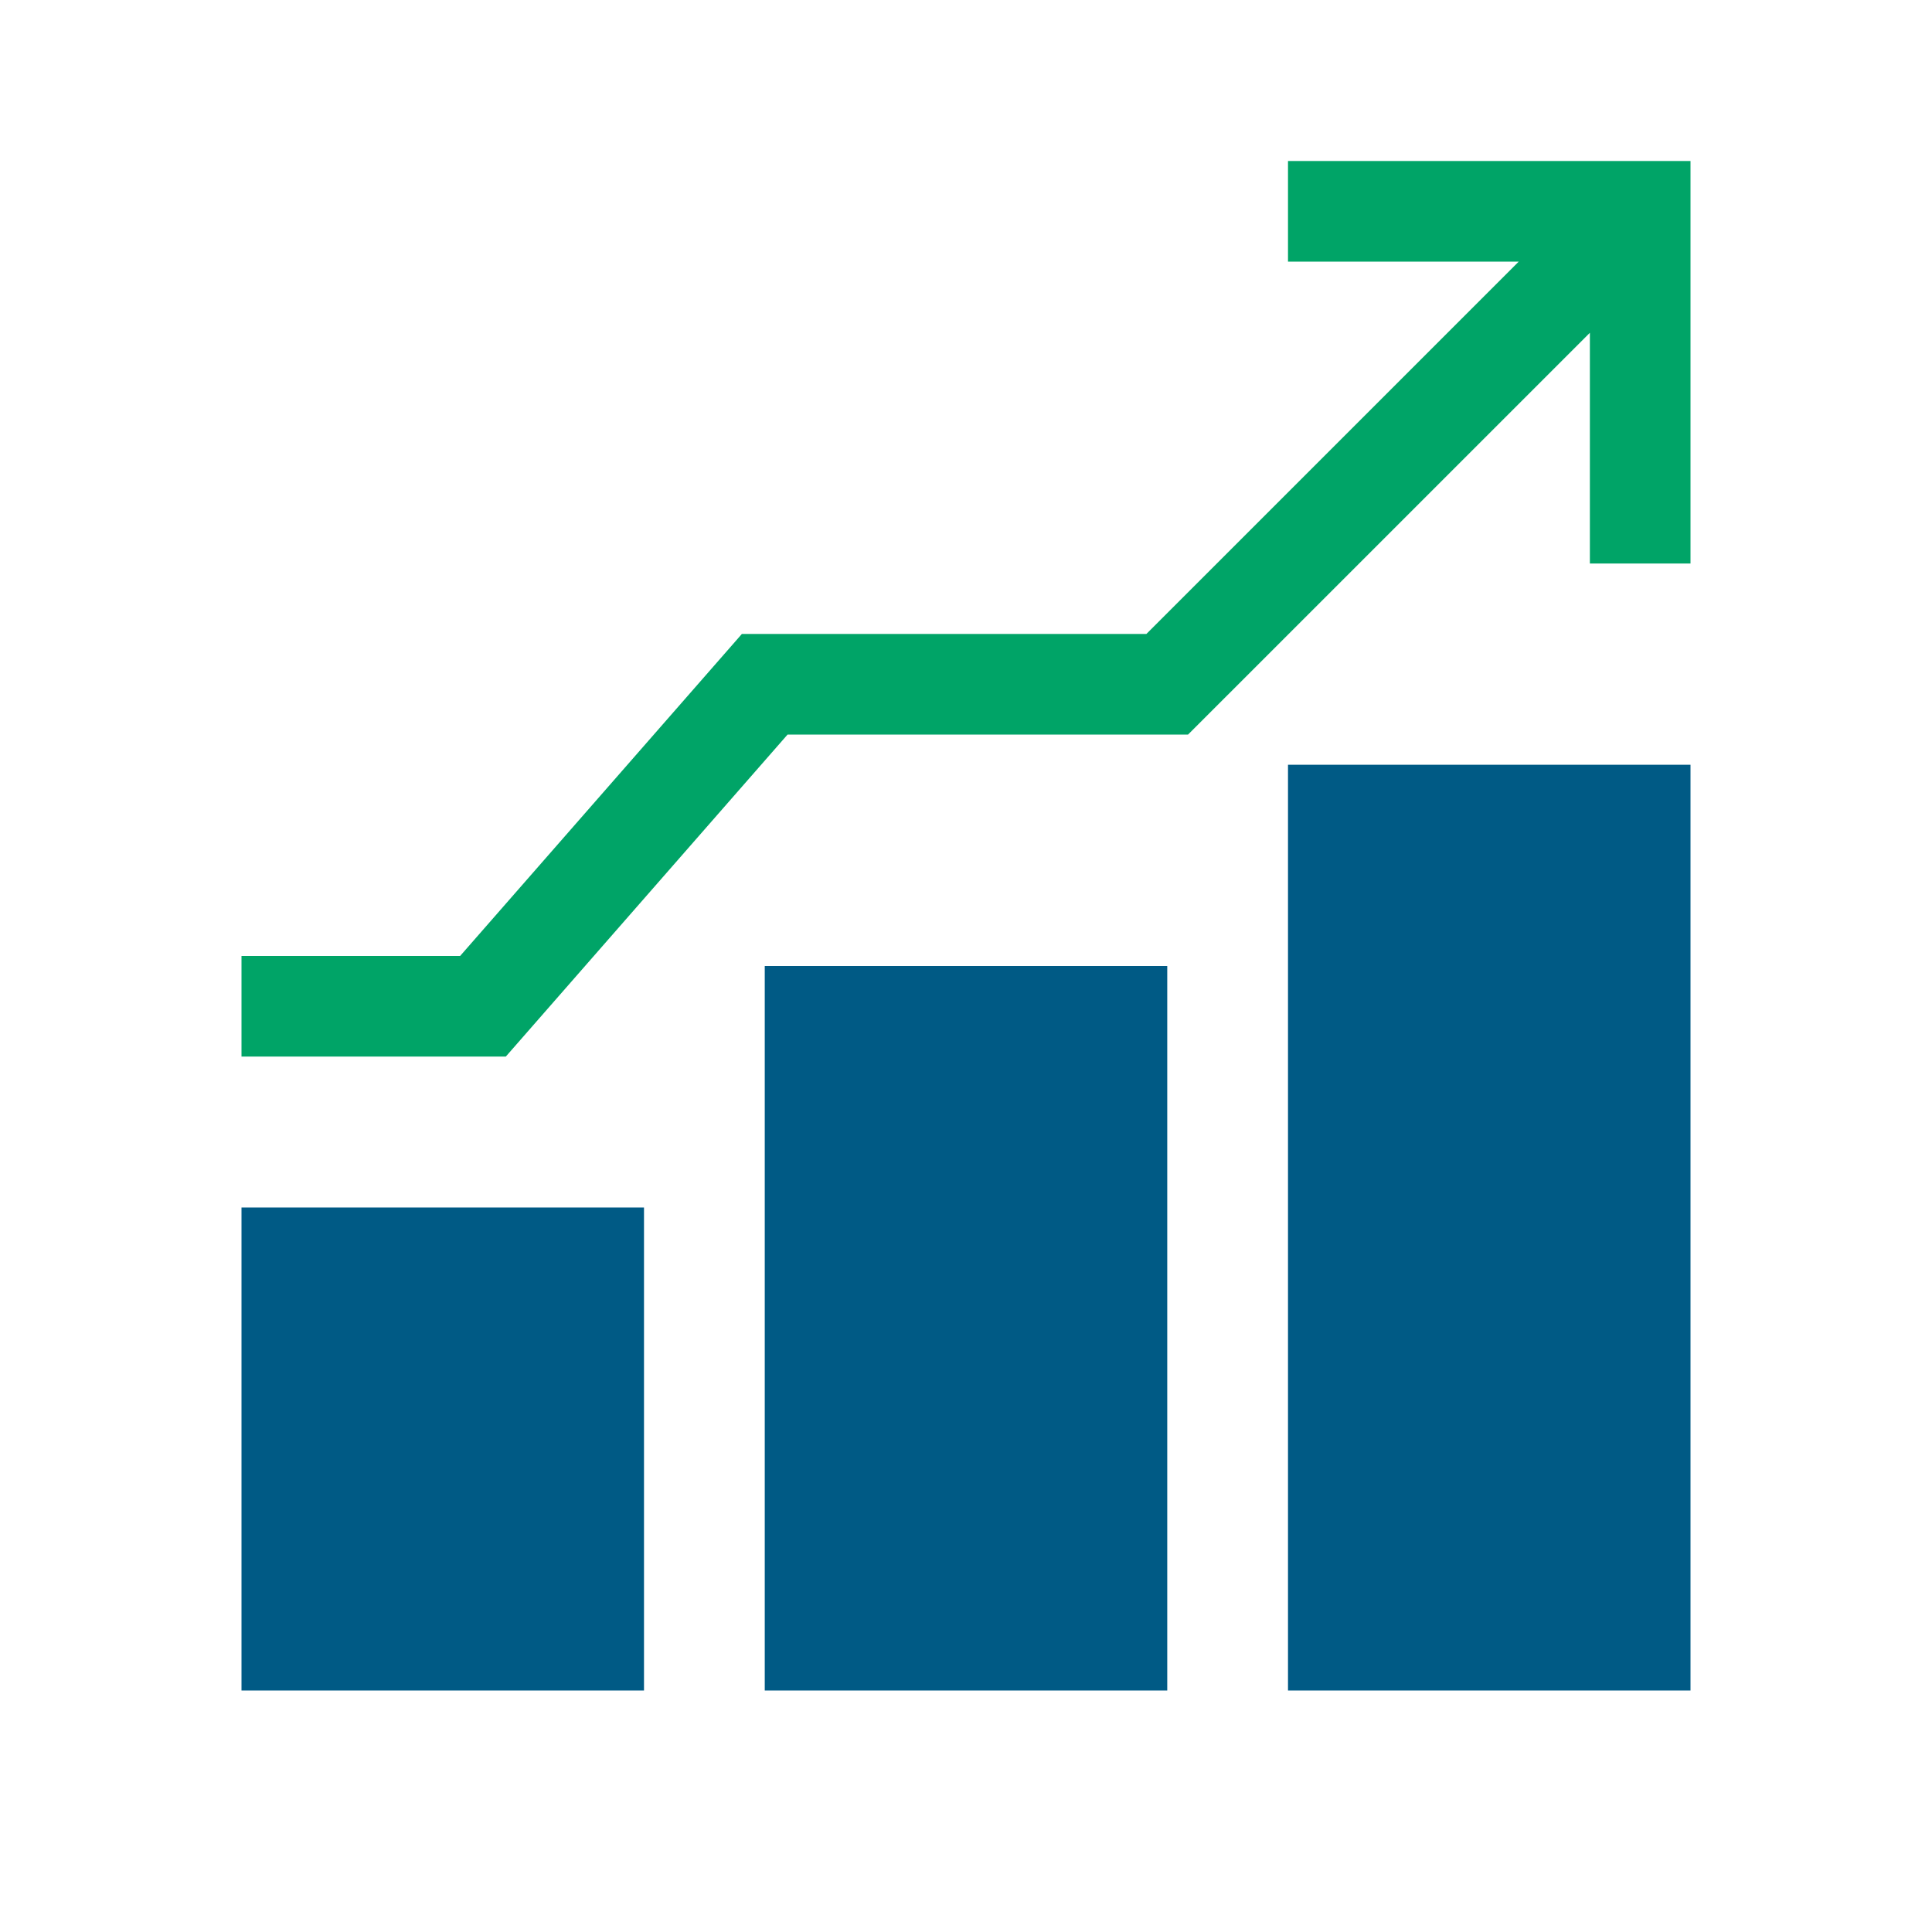 <svg xmlns="http://www.w3.org/2000/svg" width="48" height="48" fill="none" viewBox="0 0 48 48">
  <path fill="#00A467" fill-rule="evenodd" d="M32 4v2.5h5.732l-9.25 9.25h-10.05l-7 8H6v2.5h6.567l7-8h9.95L39.5 8.268V14H42V4H32Z" clip-rule="evenodd"/>
  <path fill="#005A85" fill-rule="evenodd" d="M32 19h10v23H32V19Zm-13 5h10v18H19V24Zm-3 6H6v12h10V30Z" clip-rule="evenodd"/>
</svg>
